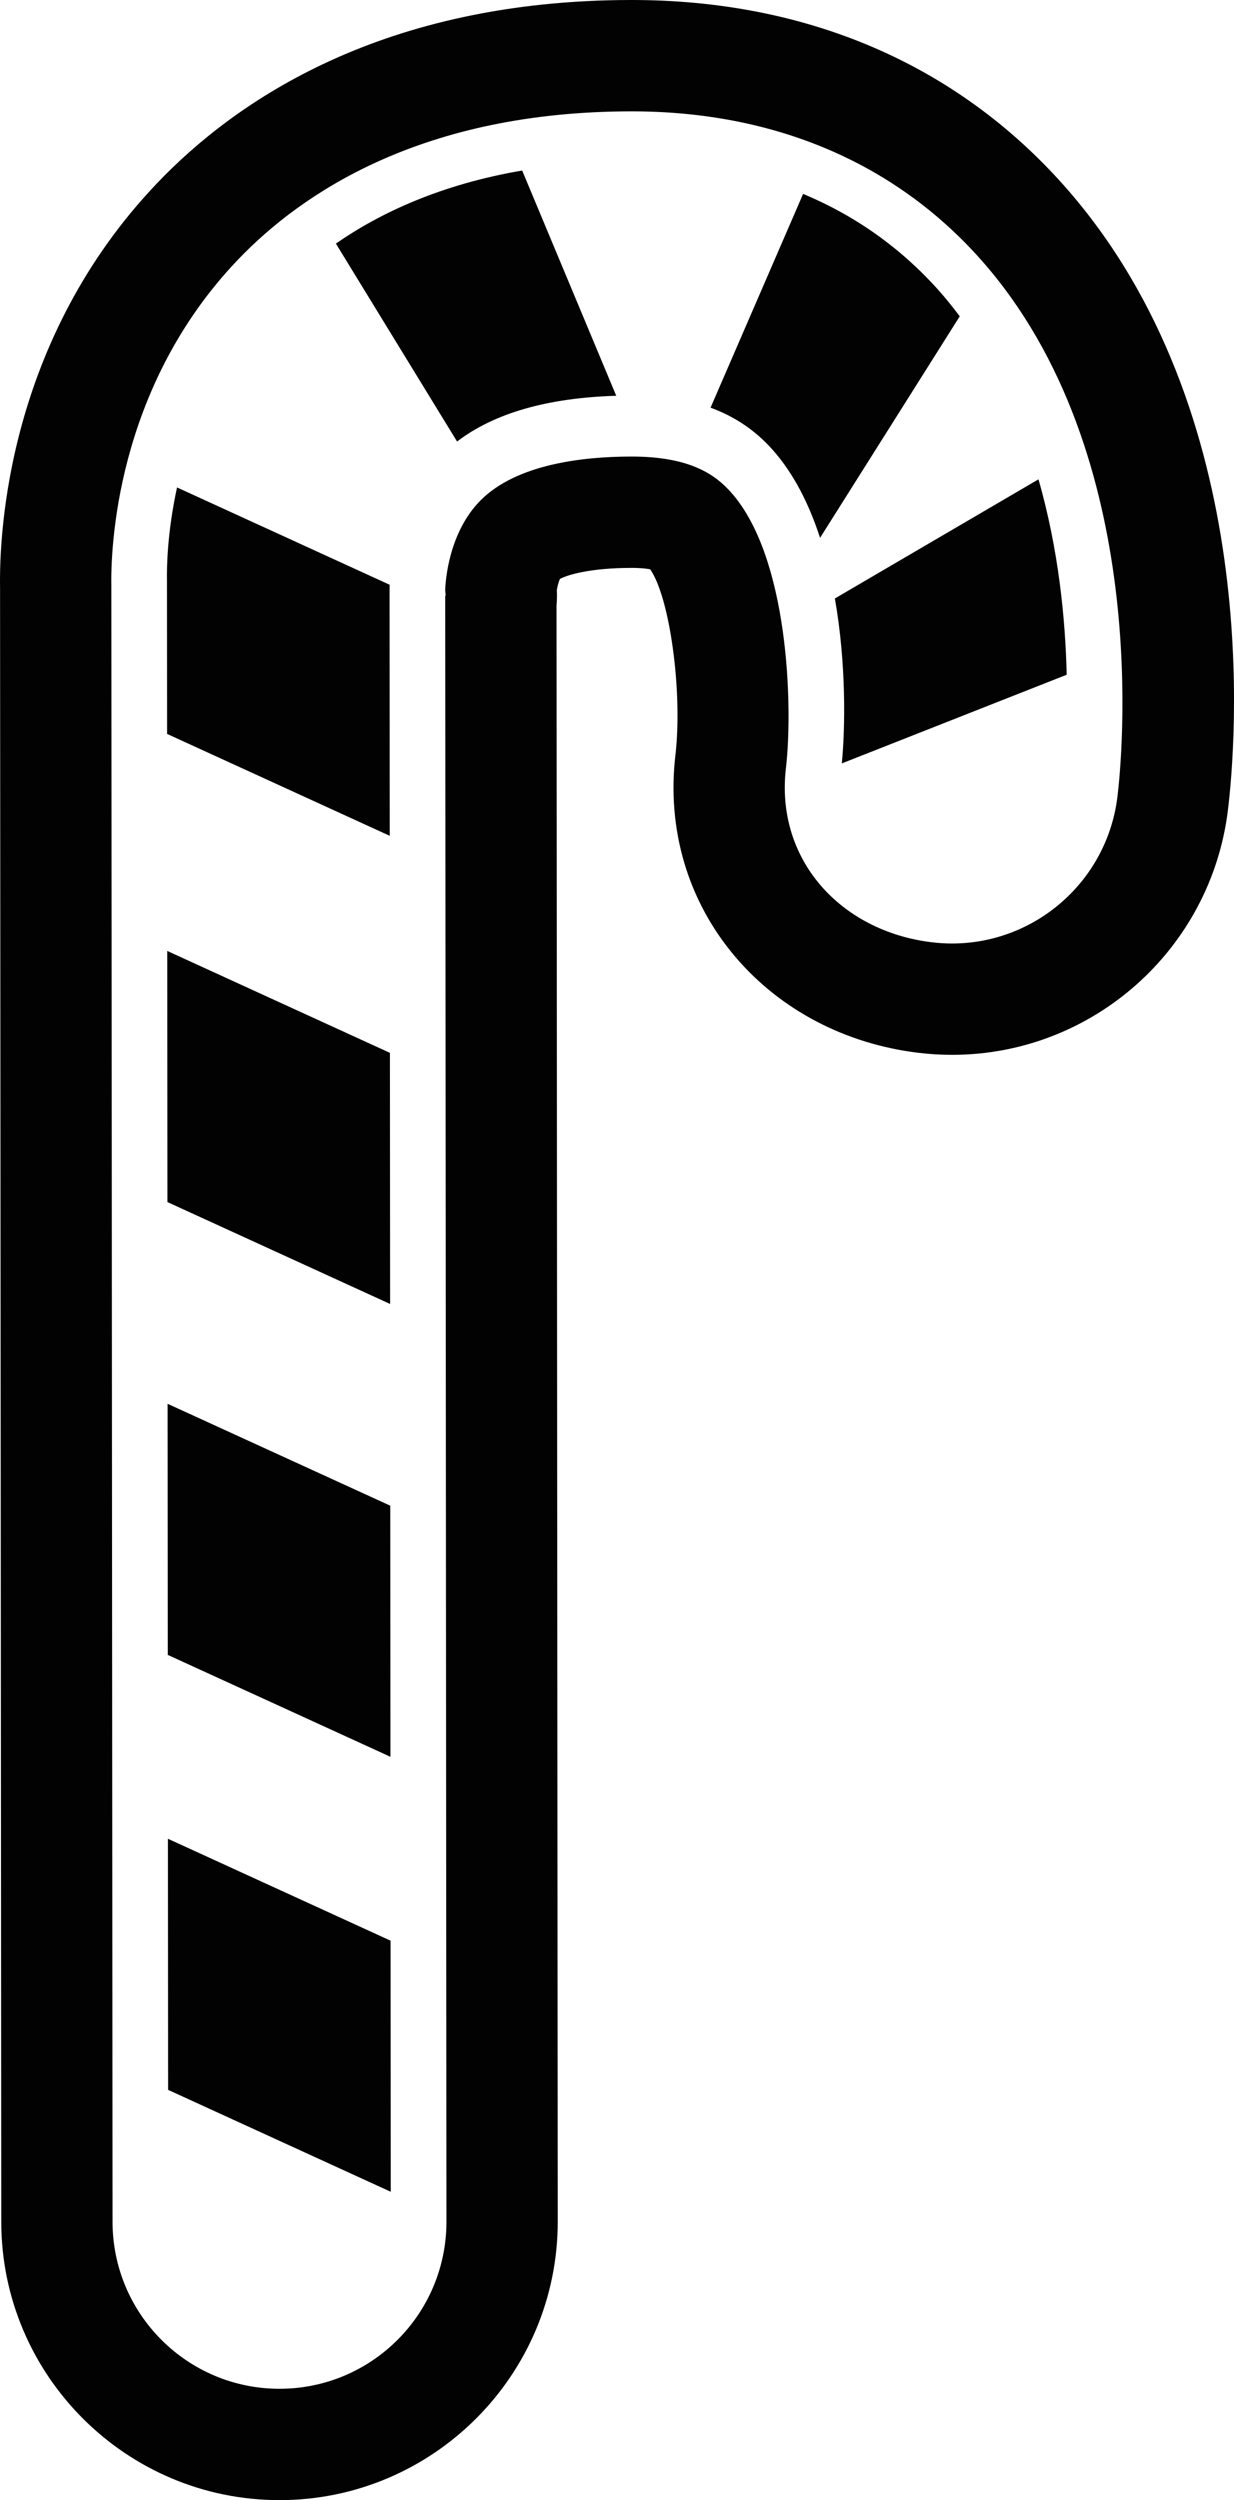 <?xml version="1.0" encoding="utf-8"?>
<!-- Generator: Adobe Illustrator 17.0.0, SVG Export Plug-In . SVG Version: 6.00 Build 0)  -->
<!DOCTYPE svg PUBLIC "-//W3C//DTD SVG 1.1//EN" "http://www.w3.org/Graphics/SVG/1.1/DTD/svg11.dtd">
<svg version="1.1" id="Layer_1" xmlns="http://www.w3.org/2000/svg" xmlns:xlink="http://www.w3.org/1999/xlink" x="0px" y="0px"
	 width="139.989px" height="283.465px" viewBox="0 0 139.989 283.465" enable-background="new 0 0 139.989 283.465"
	 xml:space="preserve">
<g>
	<g>
		<path fill="#020202" d="M71.614,12.625c16.19-0.012,29.914,5.813,39.69,16.847c19.558,22.074,15.939,56.953,15.462,60.857
			c-1.172,9.592-9.326,16.639-18.745,16.646c-0.777,0-1.56-0.048-2.349-0.145C95.29,105.562,87.902,97.381,89.169,87
			c0.79-6.953,0.313-23.847-6.252-31.191c-1.686-1.886-4.49-4.051-11.273-4.046c-5.559,0.003-13.041,0.867-17.115,4.958
			c-3.617,3.628-3.987,9.098-4.026,10.164l0.055,0.634l-0.051,0.041l0.139,184.327c0.006,10.46-8.466,18.944-18.926,18.952
			c-10.458,0.009-18.943-8.465-18.952-18.923L12.631,66.551c-0.08-4.105,0.398-22.471,14.322-37.065
			C34.284,21.804,47.983,12.643,71.614,12.625 M71.603,0C43.511,0.02,26.848,11.308,17.819,20.772
			C0.926,38.478-0.101,60.211,0.007,66.668l0.137,185.256c0.014,17.405,14.183,31.554,31.587,31.54
			c17.405-0.014,31.552-14.183,31.541-31.587L63.134,68.655c0.052-0.581,0.064-1.165,0.037-1.755c0.07-0.45,0.208-0.957,0.345-1.257
			c0.788-0.428,3.302-1.252,8.137-1.255c1.067-0.001,1.737,0.089,2.106,0.16c2.209,3.156,3.687,13.73,2.872,20.988
			c-1.016,8.479,1.403,16.641,6.817,22.988c5.1,5.982,12.449,9.832,20.694,10.839c1.277,0.156,2.591,0.236,3.888,0.235
			c15.895-0.012,29.338-11.936,31.268-27.738c0.894-7.315,4.196-45.095-18.543-70.763C108.51,7.282,91.515-0.014,71.603,0L71.603,0z
			"/>
	</g>
	<path fill="#020202" d="M94.711,67.854c1.309,7.433,1.171,14.796,0.786,18.701l25.512-10.053c-0.145-6.267-0.907-14.172-3.2-22.156
		L94.711,67.854z"/>
	<path fill="#020202" d="M106.579,33.026c-4.311-4.862-9.524-8.564-15.472-11.042l-10.5,24.238c2.761,1.01,5.07,2.57,7.016,4.748
		c2.434,2.723,4.176,6.228,5.408,10.011l15.845-25.117C108.147,34.898,107.392,33.943,106.579,33.026z"/>
	<path fill="#020202" d="M69.908,44.873L59.236,19.334c-9.152,1.564-16.043,4.754-21.133,8.284l13.749,22.443
		C56.076,46.828,62.151,45.104,69.908,44.873z"/>
	<path fill="#020202" d="M44.202,66.63c-0.007-0.111-0.003-0.222-0.006-0.332L20.083,55.267c-1.12,5.134-1.168,9.13-1.141,10.531
		l0.014,17.414l25.258,11.554l-0.019-27.833C44.194,66.832,44.197,66.73,44.202,66.63z"/>
	<polygon fill="#020202" points="18.974,107.818 18.995,136.291 44.256,147.845 44.234,119.374 	"/>
	<polygon fill="#020202" points="19.013,159.162 19.033,187.632 44.294,199.186 44.272,170.715 	"/>
	<polygon fill="#020202" points="19.049,208.478 19.071,236.949 44.329,248.504 44.309,220.034 	"/>
</g>
</svg>
